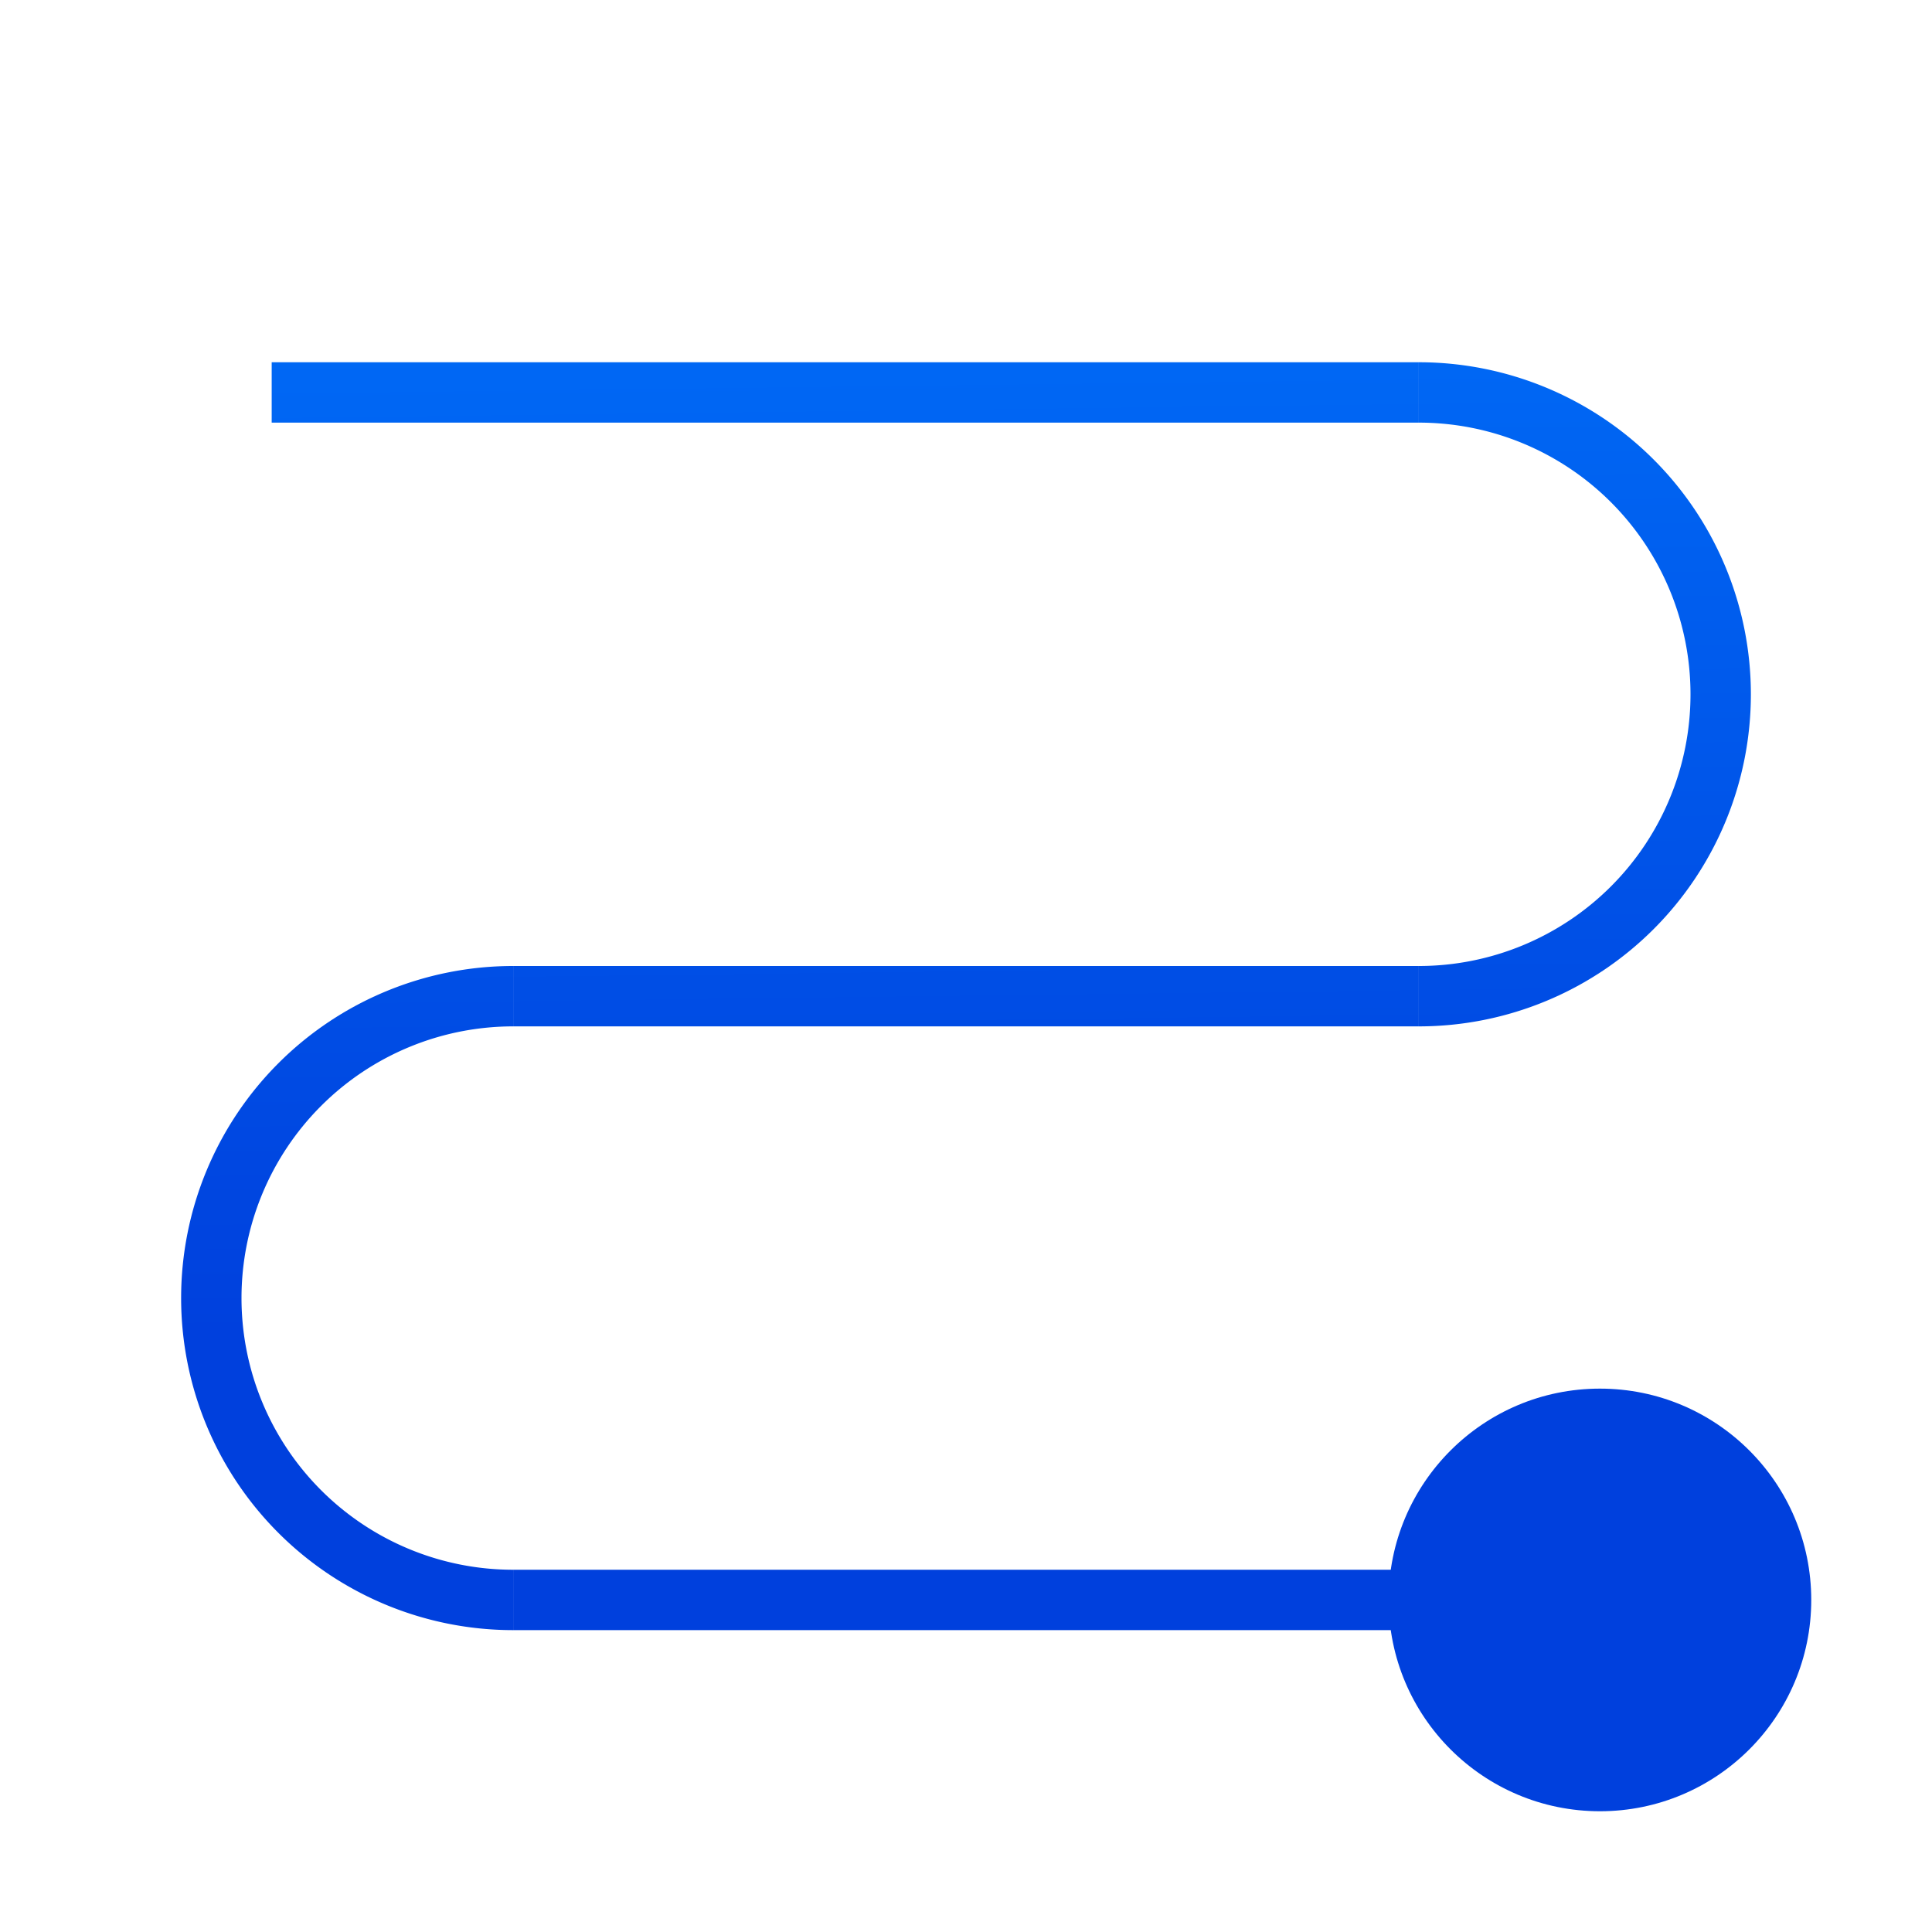 <svg viewBox="0 0 32 32" xmlns="http://www.w3.org/2000/svg" xmlns:xlink="http://www.w3.org/1999/xlink"><linearGradient id="a" gradientTransform="matrix(-1 0 0 1 -9.099 -7.212)" gradientUnits="userSpaceOnUse" x1="15.339" x2="15.627" y1="29.661" y2="6.203"><stop offset="0" stop-color="#0040dd"/><stop offset="1" stop-color="#007aff"/></linearGradient><g fill="url(#a)"><path d="m4.5 6h19v1h-19z"/><path d="m8.5 26h15v1h-15z"/><path d="m8.5 16h15v1h-15z"/><circle cx="26.5" cy="26.5" r="3.5"/><path d="m8.5 16a5.5 5.5 0 0 0 -5.5 5.5 5.5 5.5 0 0 0 5.5 5.5v-1a4.5 4.5 0 0 1 -4.5-4.5 4.5 4.5 0 0 1 4.5-4.5z"/><path d="m23.5 6a5.5 5.5 0 0 1 5.5 5.5 5.5 5.5 0 0 1 -5.5 5.5v-1a4.5 4.5 0 0 0 4.5-4.5 4.5 4.5 0 0 0 -4.5-4.5z"/></g></svg>